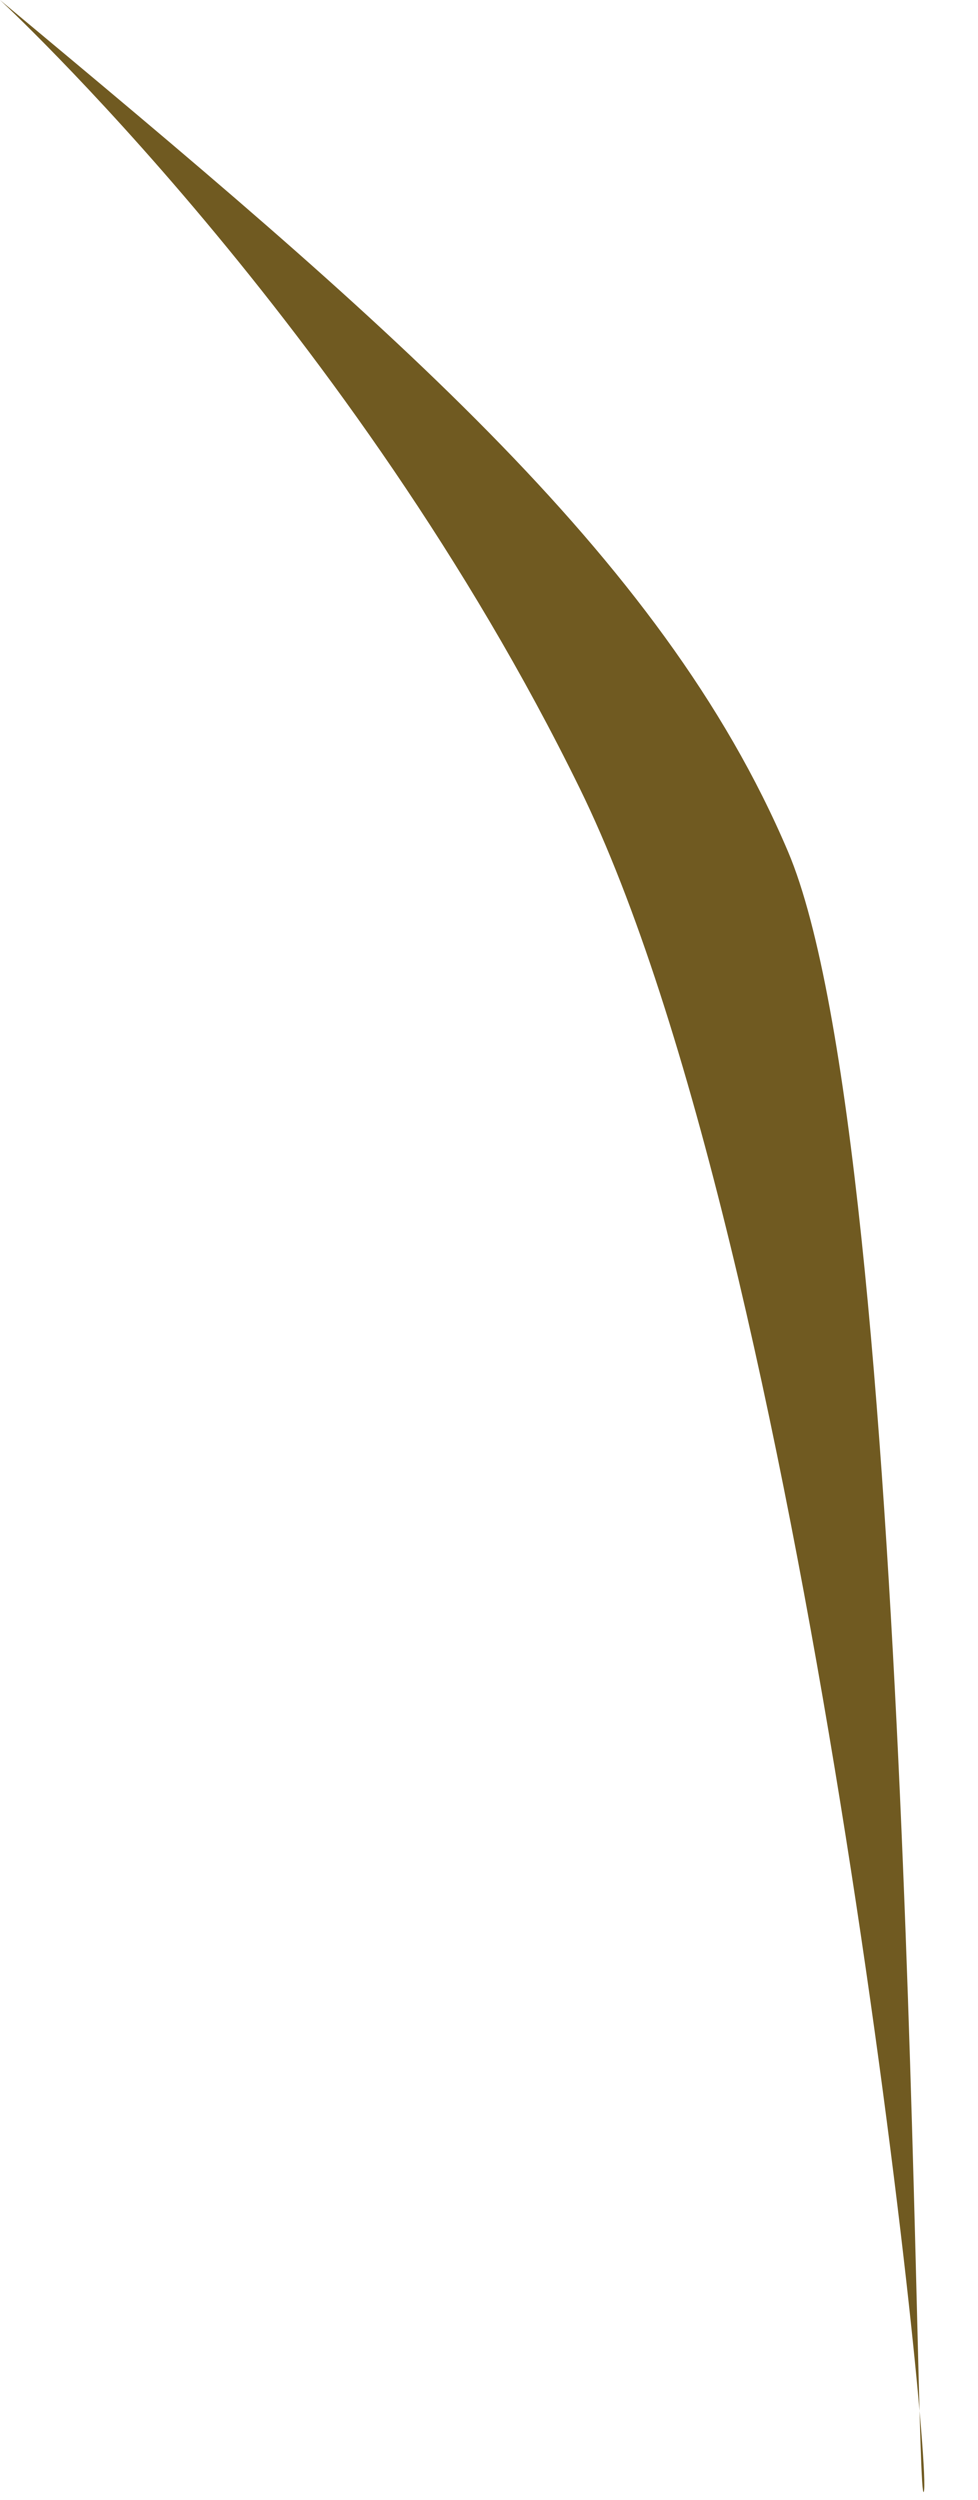 <?xml version="1.0" encoding="utf-8"?>
<svg xmlns="http://www.w3.org/2000/svg" fill="none" height="100%" overflow="visible" preserveAspectRatio="none" style="display: block;" viewBox="0 0 18 46" width="100%">
<path d="M0 0C7.001 5.836 12.169 10.171 14.504 15.671C16.838 21.172 16.828 46.374 17.003 45.847C17.181 45.318 14.836 23.007 10.669 14.504C6.502 6 0 0 0 0Z" fill="#705A21" id="Vector"/>
</svg>